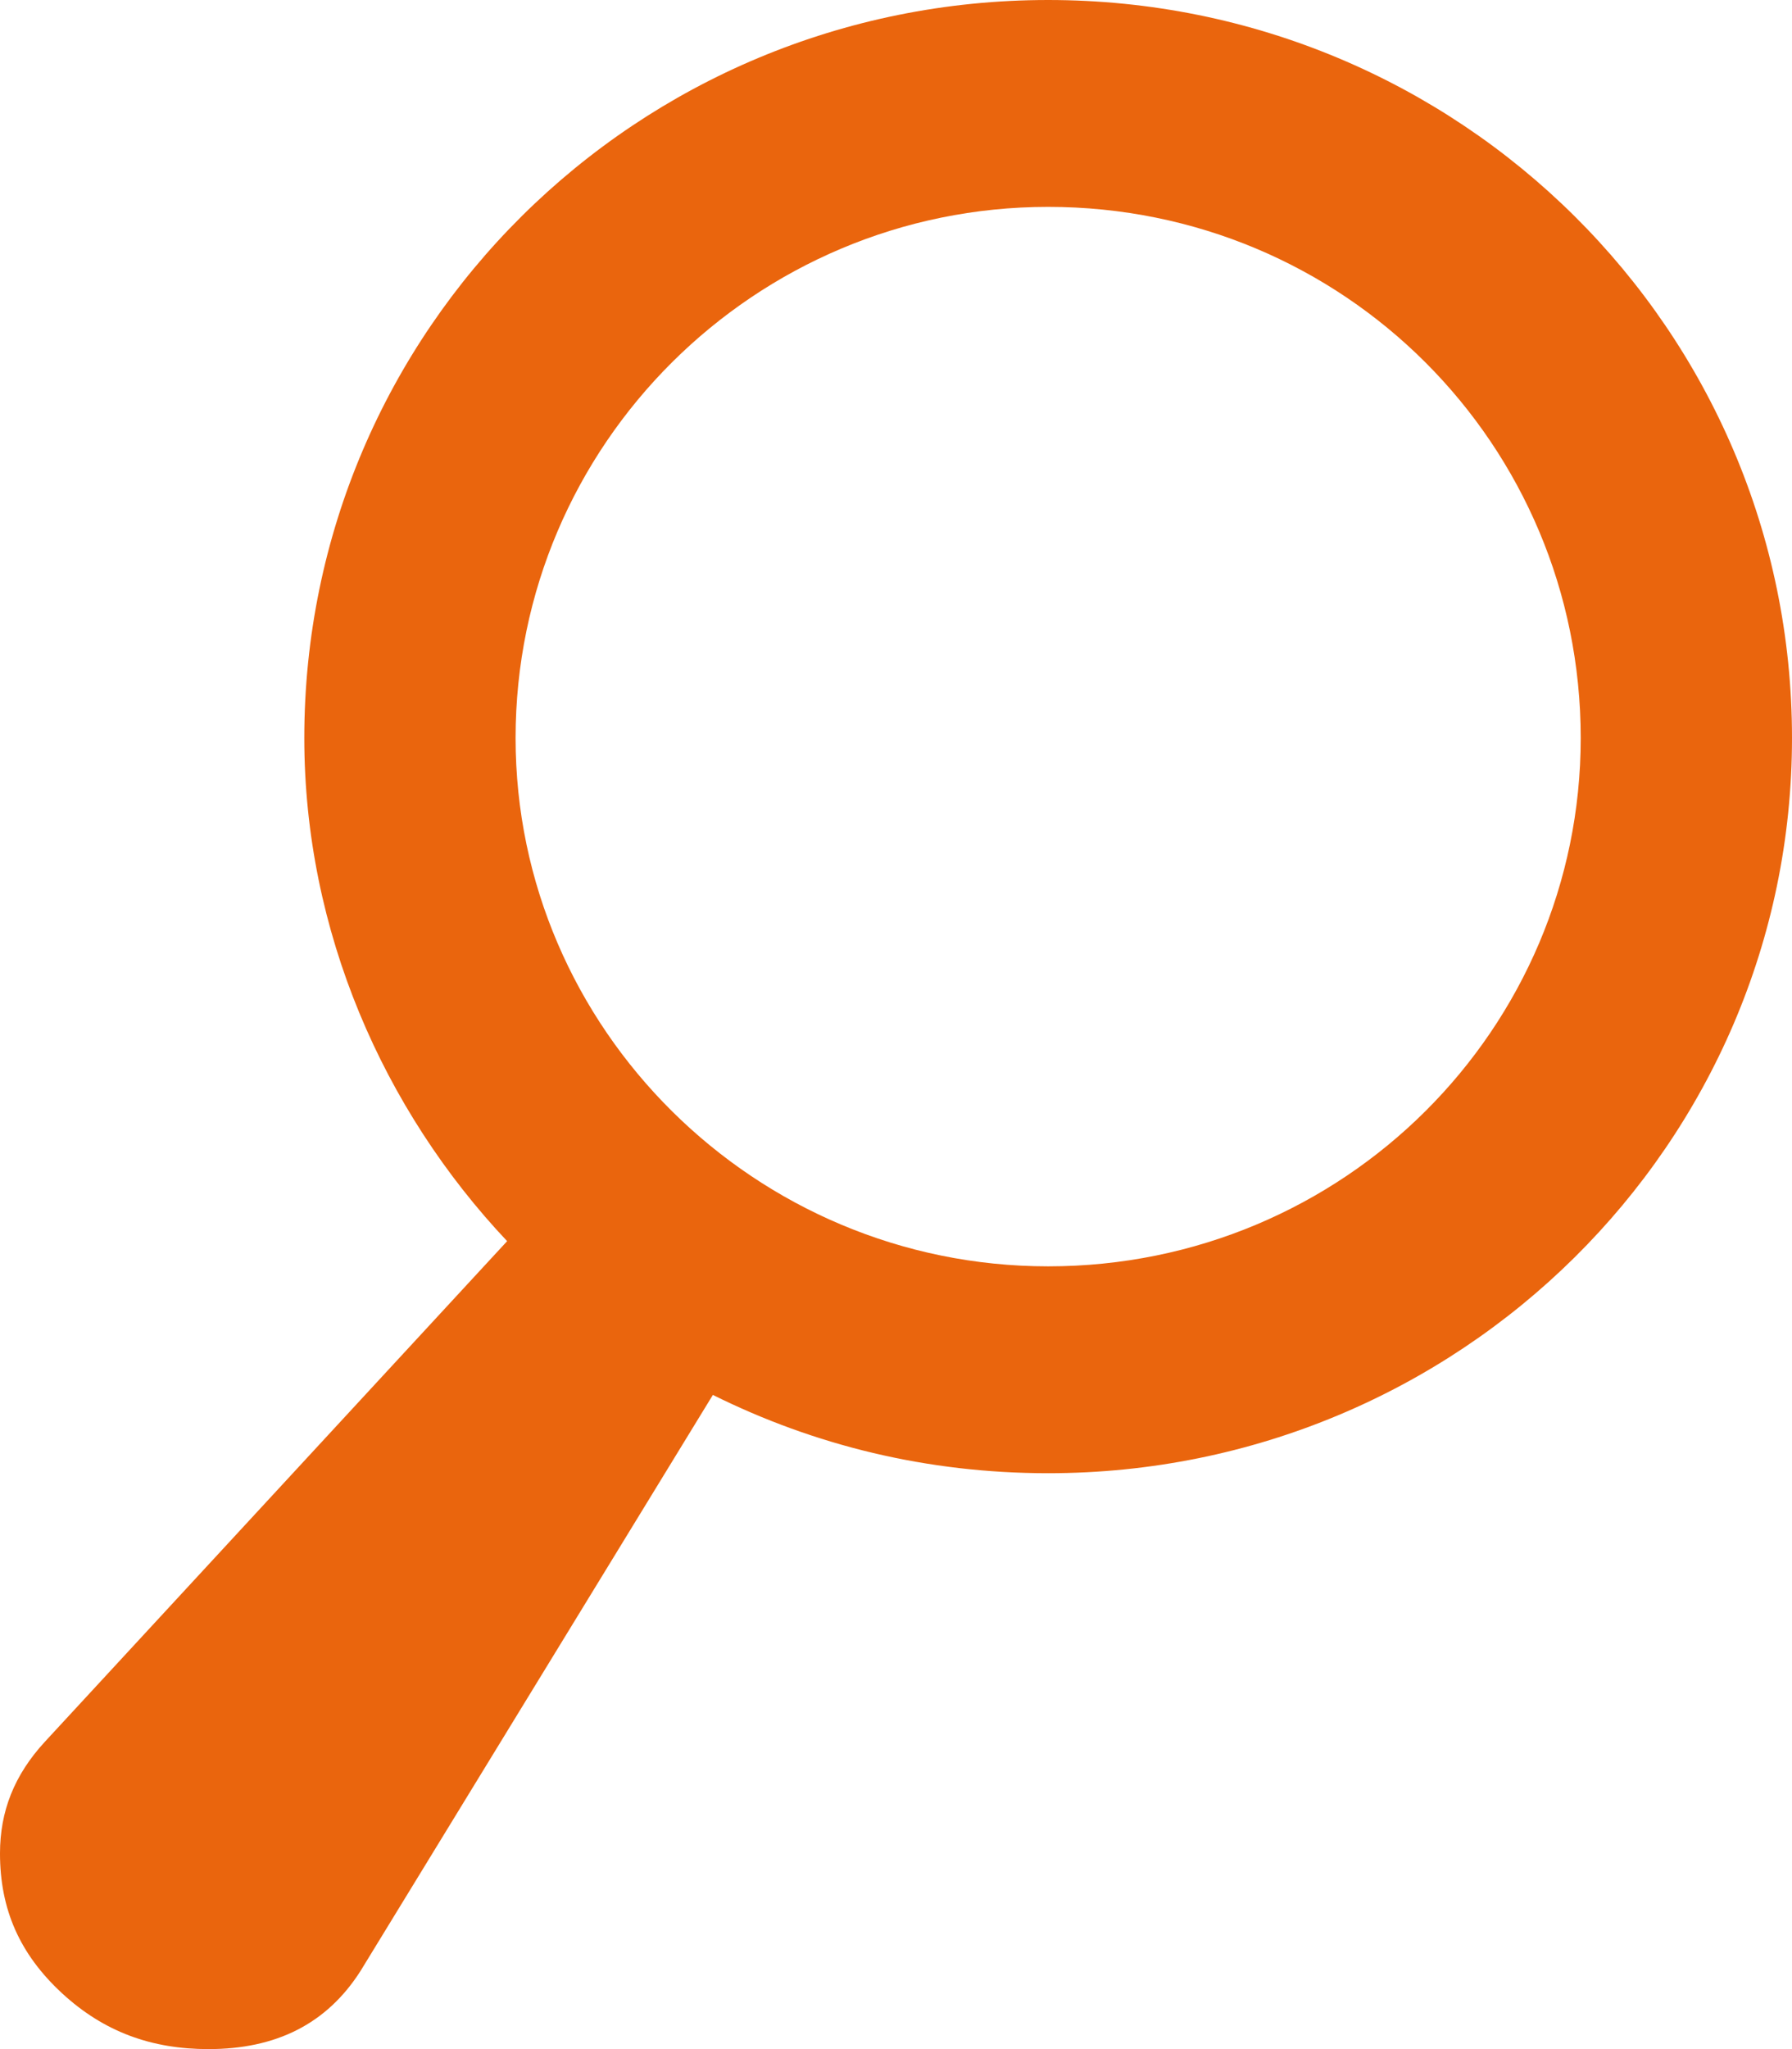 <?xml version="1.0" encoding="utf-8"?>
<svg width="21px" height="24px" viewBox="0 0 21 24" version="1.1" xmlns:xlink="http://www.w3.org/1999/xlink" xmlns="http://www.w3.org/2000/svg">
  <path d="M12.283 17.255C17.104 17.255 21 13.392 21 8.644C21 3.864 17.104 0 12.283 0C7.462 0 3.566 3.864 3.566 8.644C3.566 10.903 4.491 12.999 5.943 14.537L0.528 20.398C0.165 20.791 0 21.217 0 21.708C0 22.363 0.231 22.887 0.726 23.345C1.222 23.803 1.783 24 2.443 24C3.236 24 3.83 23.705 4.226 23.083L8.354 16.338C9.542 16.928 10.863 17.255 12.283 17.255ZM12.283 2.423C15.75 2.423 18.524 5.206 18.524 8.644C18.524 12.049 15.75 14.832 12.283 14.832C8.849 14.832 6.042 12.049 6.042 8.644C6.042 5.206 8.849 2.423 12.283 2.423Z" id="Search-(')" fill="#EA650D" fill-rule="evenodd" stroke="none" />
</svg>

